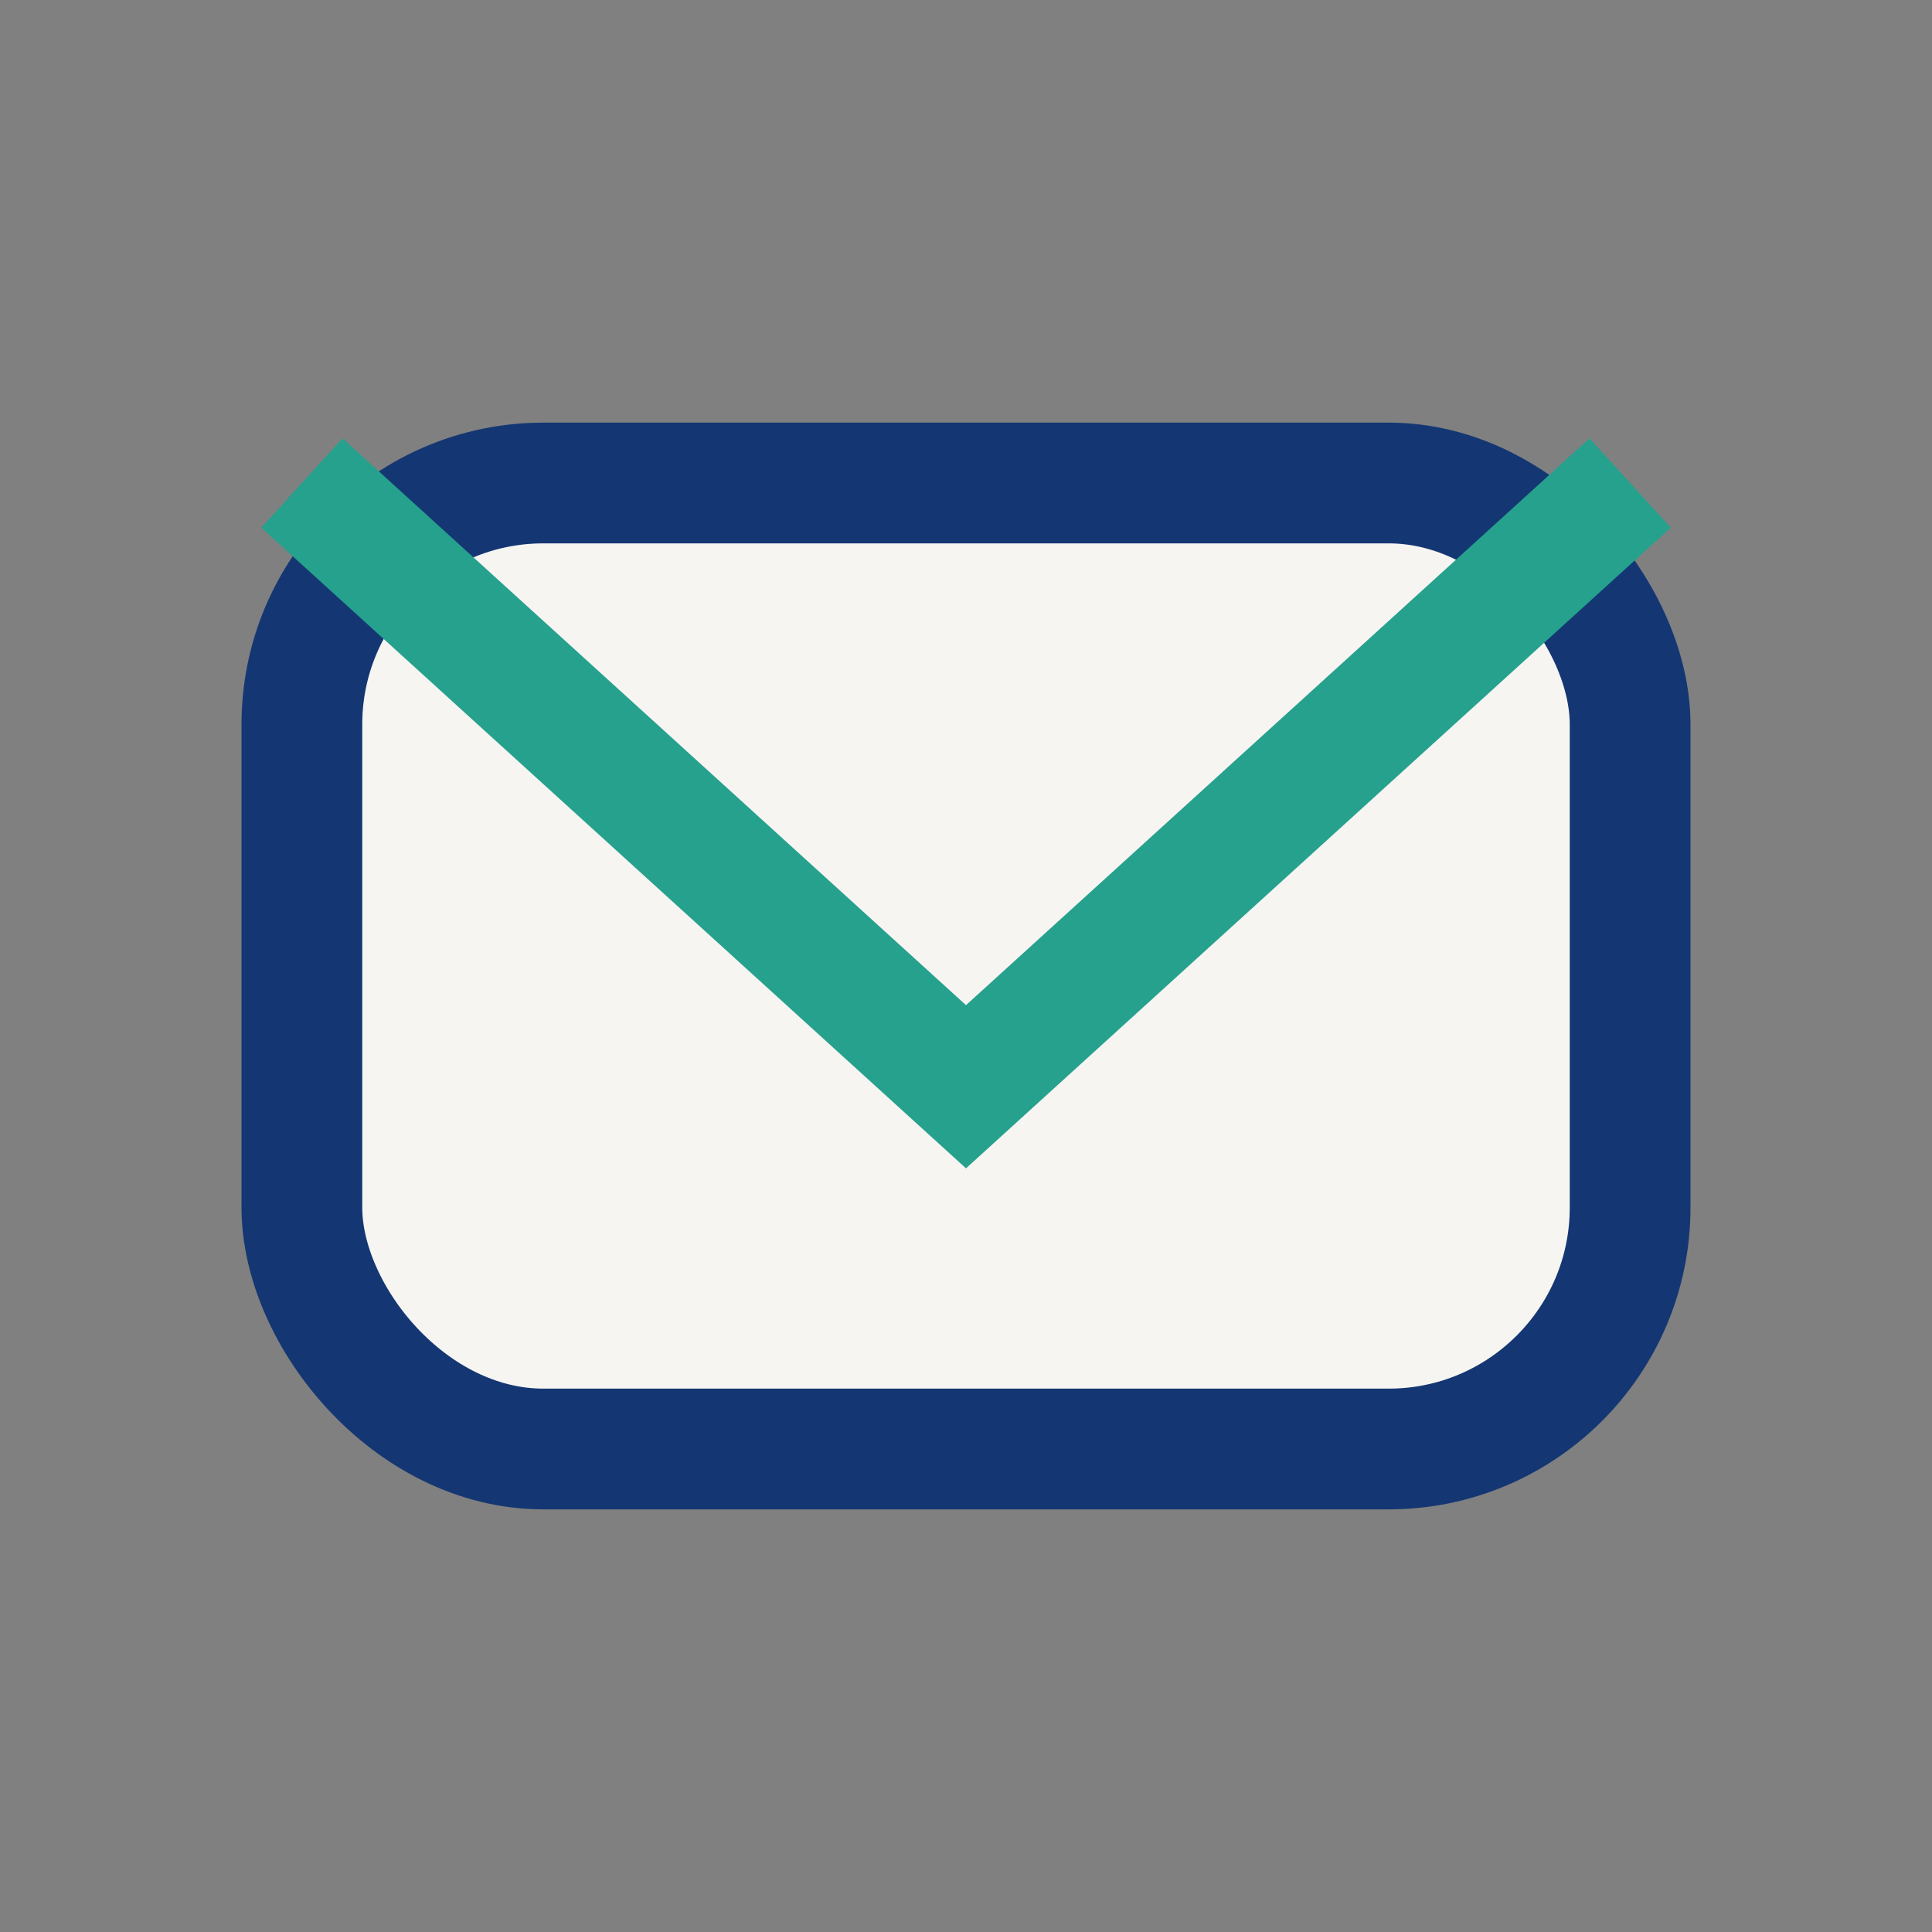 <?xml version="1.0" encoding="UTF-8"?>
<svg xmlns="http://www.w3.org/2000/svg" width="32" height="32" viewBox="0 0 32 32"><rect x="0" y="0" width="32" height="32" fill="#808080" stroke="none"/><rect x="5" y="8" width="22" height="16" rx="4" fill="#F6F5F1" stroke="#143773" stroke-width="2"/><path d="M5 8l11 10 11-10" stroke="#25A18E" stroke-width="2" fill="none"/></svg>